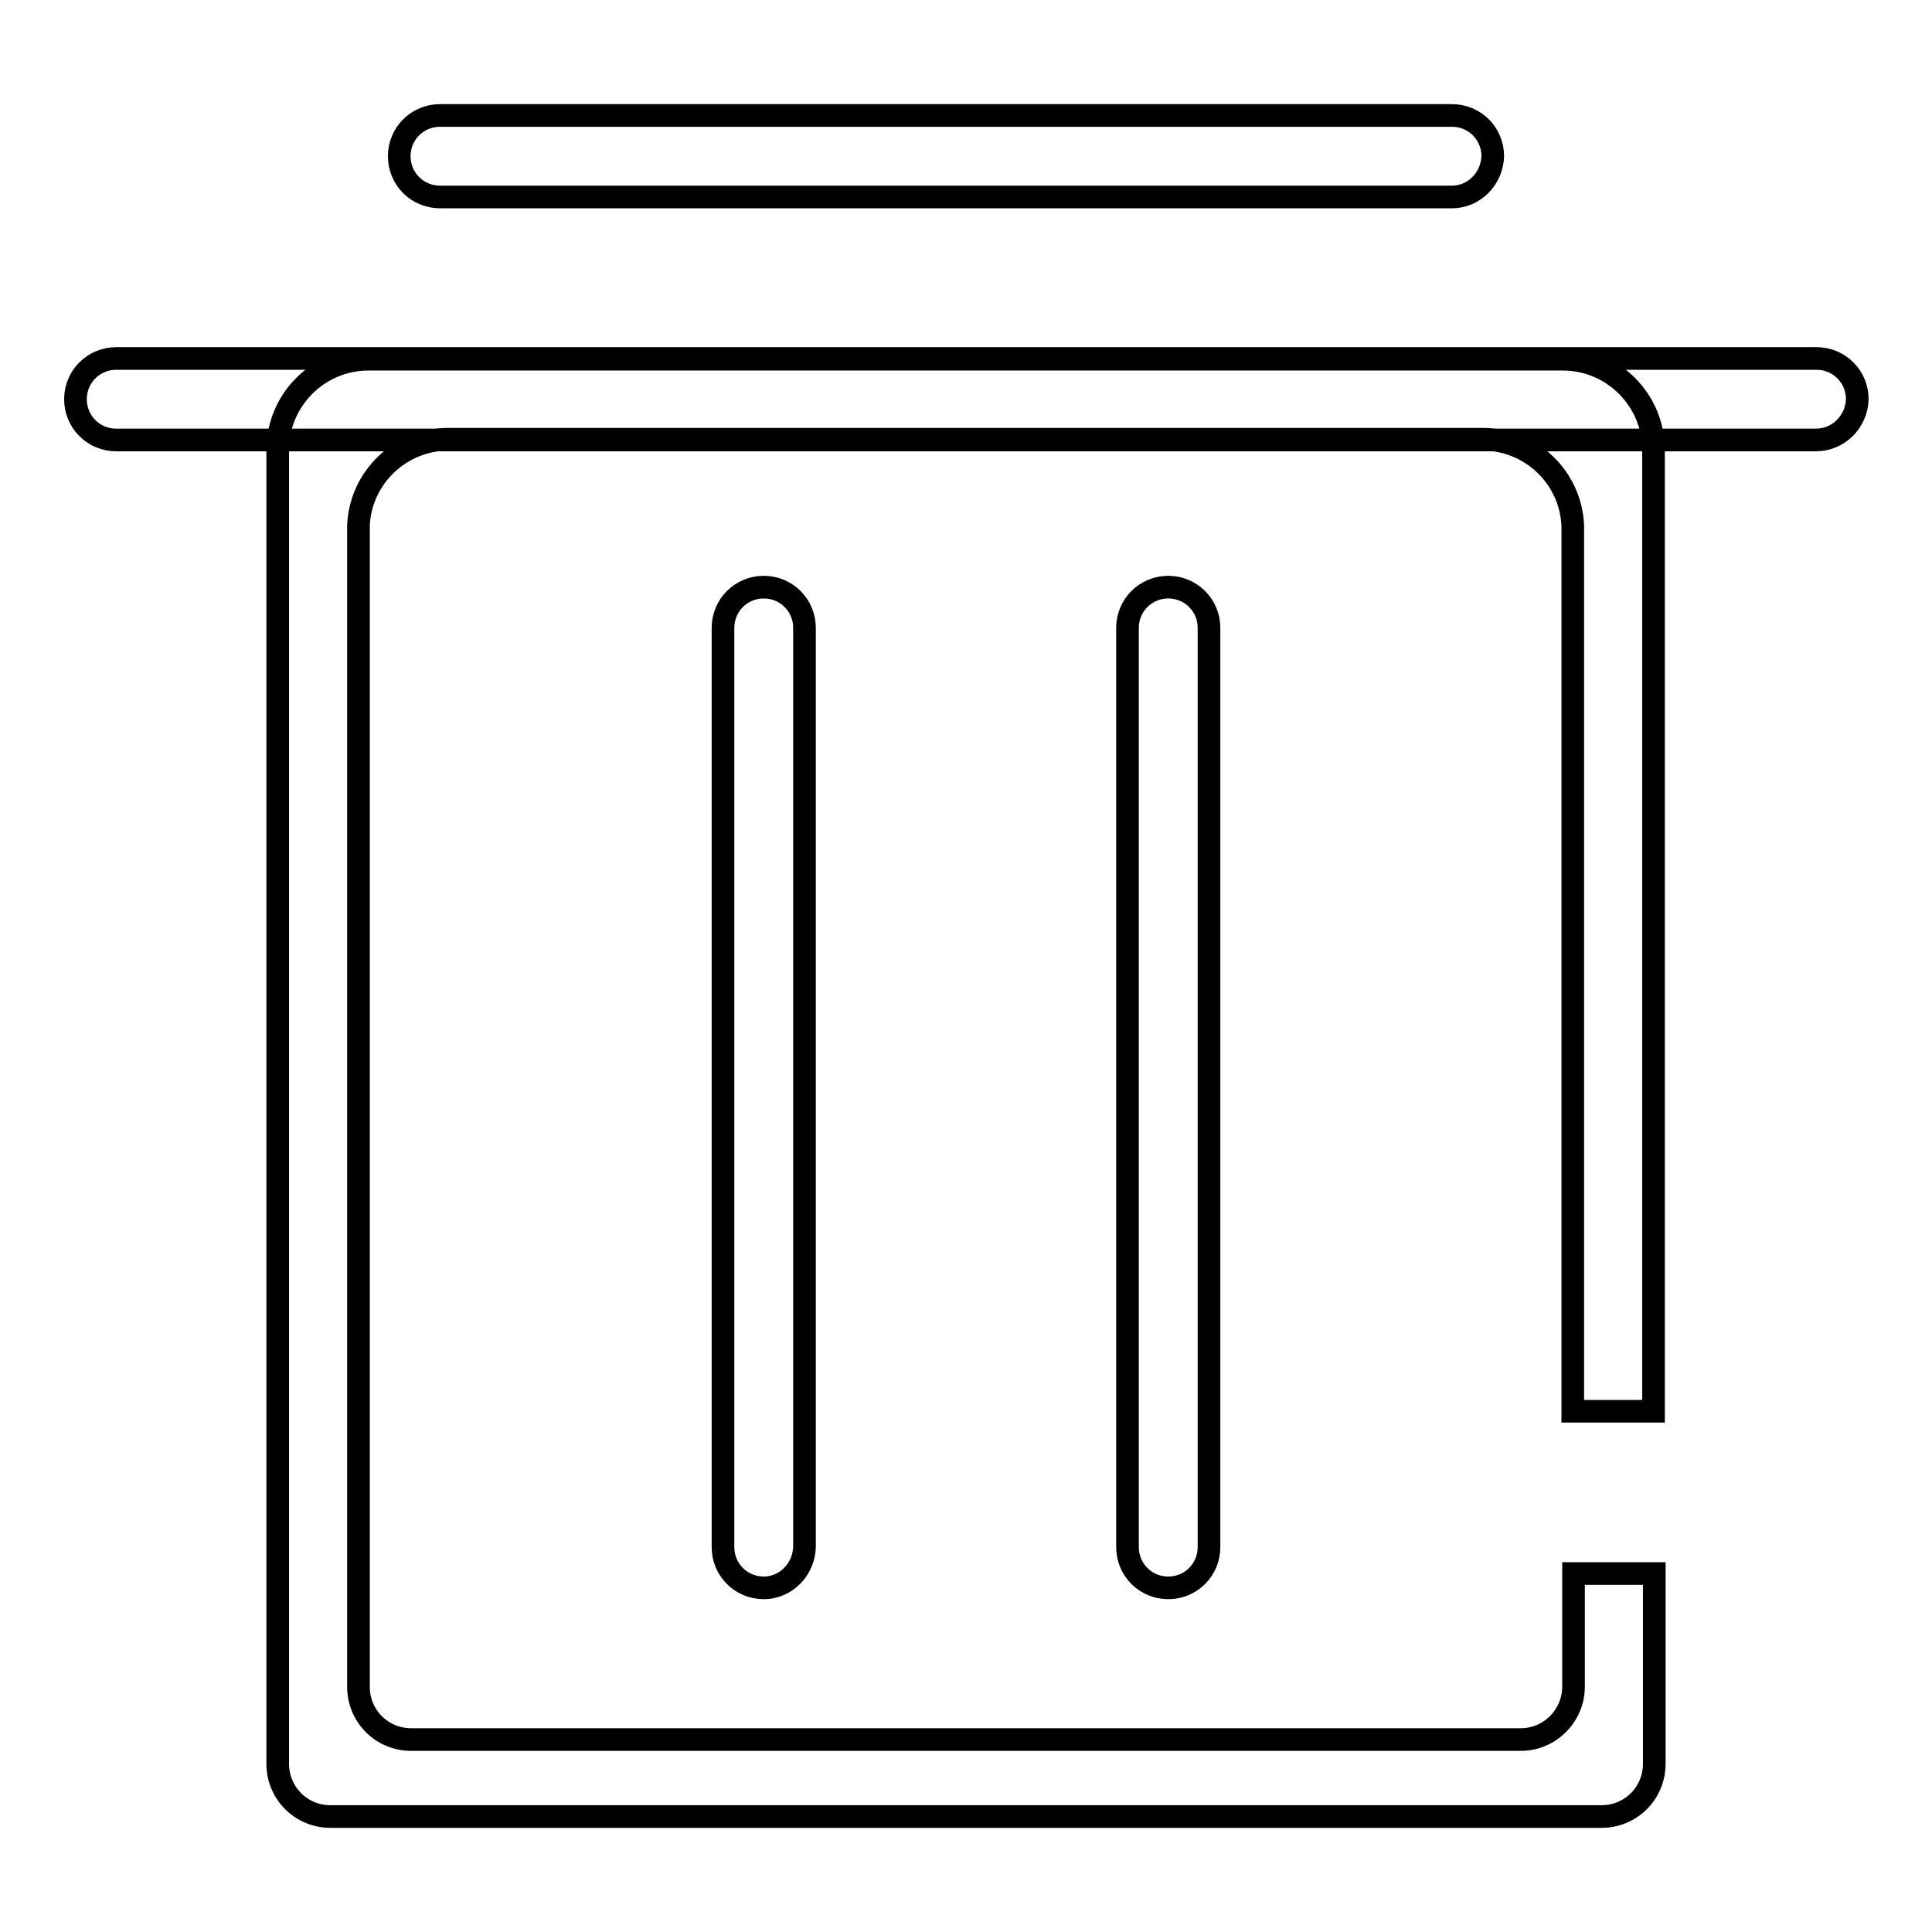 <?xml version="1.0" encoding="utf-8"?>
<!-- Svg Vector Icons : http://www.onlinewebfonts.com/icon -->
<!DOCTYPE svg PUBLIC "-//W3C//DTD SVG 1.1//EN" "http://www.w3.org/Graphics/SVG/1.1/DTD/svg11.dtd">
<svg version="1.1" xmlns="http://www.w3.org/2000/svg" xmlns:xlink="http://www.w3.org/1999/xlink" x="0px" y="0px" viewBox="0 0 256 256" enable-background="new 0 0 256 256" xml:space="preserve">
<g> <path stroke-width="3" fill-opacity="0" stroke="#000000"  d="M240.6,58.3H15.4c-3,0-5.4-2.4-5.4-5.4c0-3,2.4-5.4,5.4-5.4h225.3c3,0,5.4,2.4,5.4,5.4 C246,55.9,243.6,58.3,240.6,58.3z M192.4,26.1H58.3c-3,0-5.4-2.4-5.4-5.4c0-3,2.4-5.4,5.4-5.4h134.1c3,0,5.4,2.4,5.4,5.4 C197.7,23.7,195.3,26.1,192.4,26.1z M101.2,210.4c-3,0-5.4-2.4-5.4-5.4V83.2c0-3,2.4-5.4,5.4-5.4c3,0,5.4,2.4,5.4,5.4V205 C106.5,208,104.1,210.4,101.2,210.4z M154.8,210.4c-3,0-5.4-2.4-5.4-5.4V83.2c0-3,2.4-5.4,5.4-5.4c3,0,5.4,2.4,5.4,5.4V205 C160.2,208,157.8,210.4,154.8,210.4L154.8,210.4z"/> <path stroke-width="3" fill-opacity="0" stroke="#000000"  d="M208.5,208.5v15c0,3.8-3.1,7-7,7l0,0h-147c-3.9,0-7-3.1-7-7l0,0V69.6c0.3-6.4,5.6-11.4,12-11.4h136.9 c6.4,0,11.7,5,12,11.4V187h10.7V59.6c0-6.6-5.4-12-12-12l0,0H48.8c-6.6,0-12,5.4-12,12v174.1c0,3.9,3.1,7,7,7l0,0h168.4 c3.9,0,7-3.1,7-7l0,0v-25.2H208.5z"/></g>
</svg>